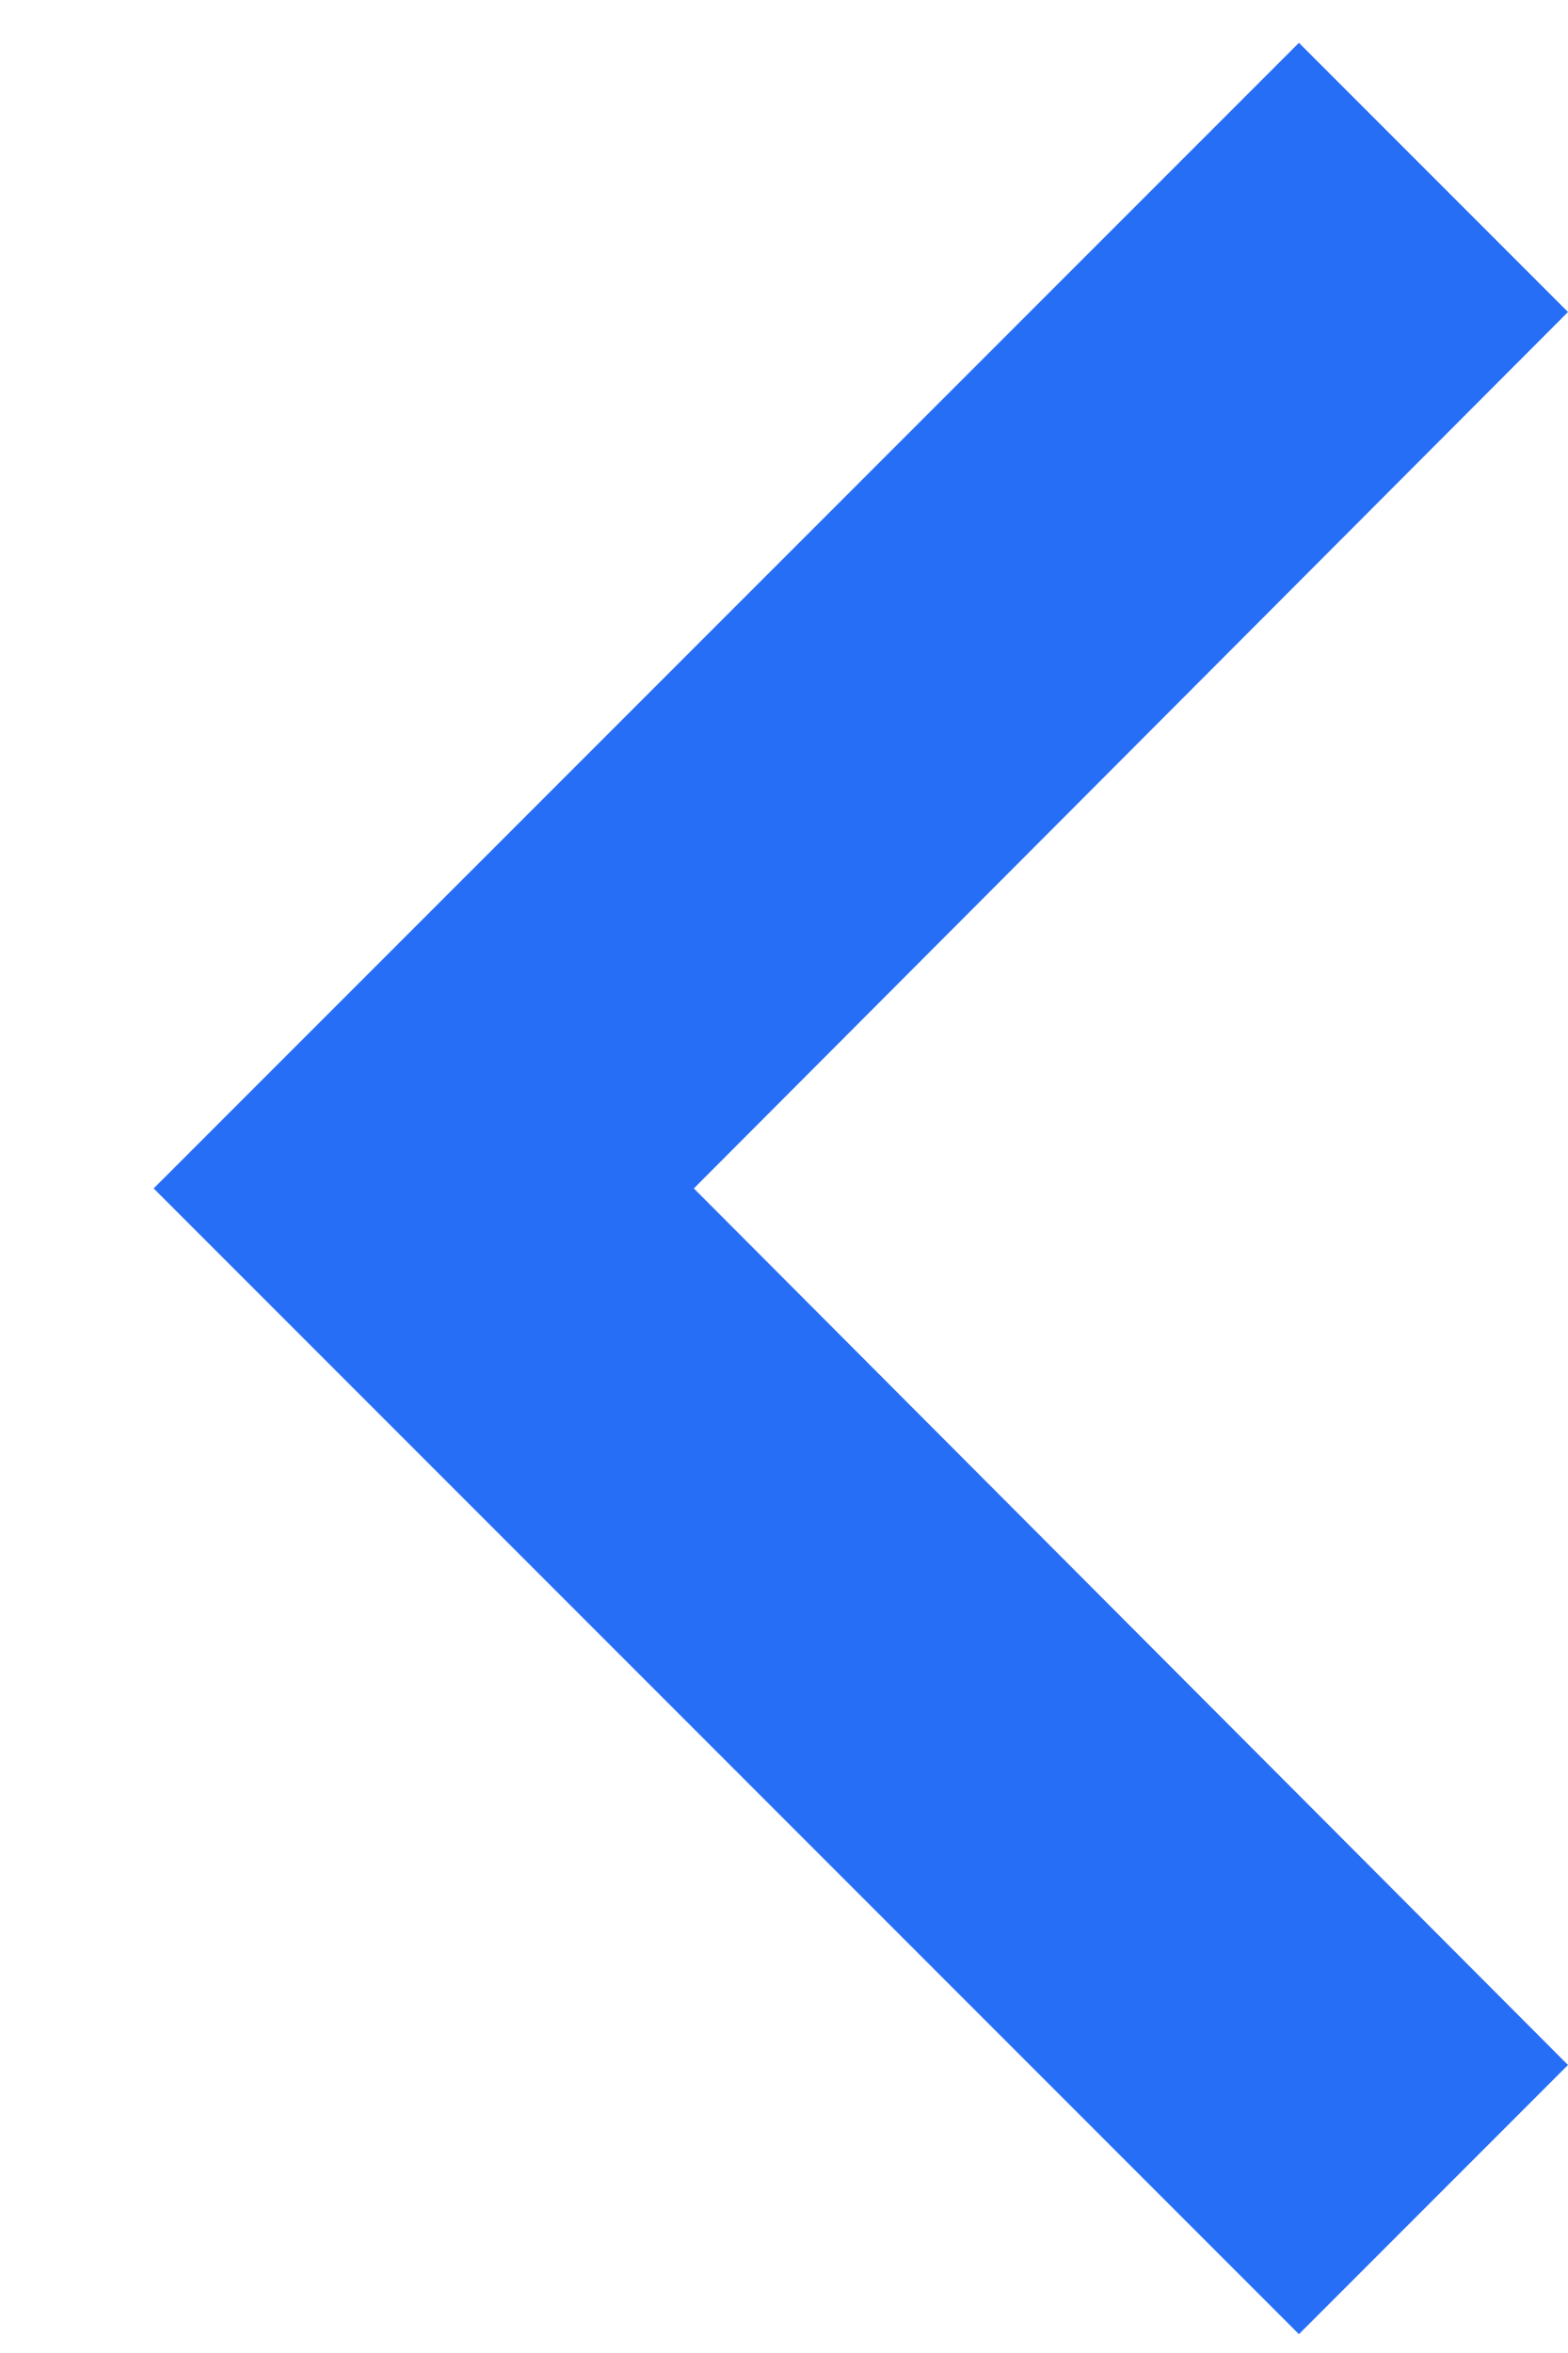 <svg width="10" height="15" viewBox="0 0 10 15" fill="none" xmlns="http://www.w3.org/2000/svg">
<path d="M8.284 14.88L10 13.164L4.425 7.576L10 1.989L8.284 0.273L0.98 7.576L8.284 14.88Z" fill="#276EF6"/>
</svg>
